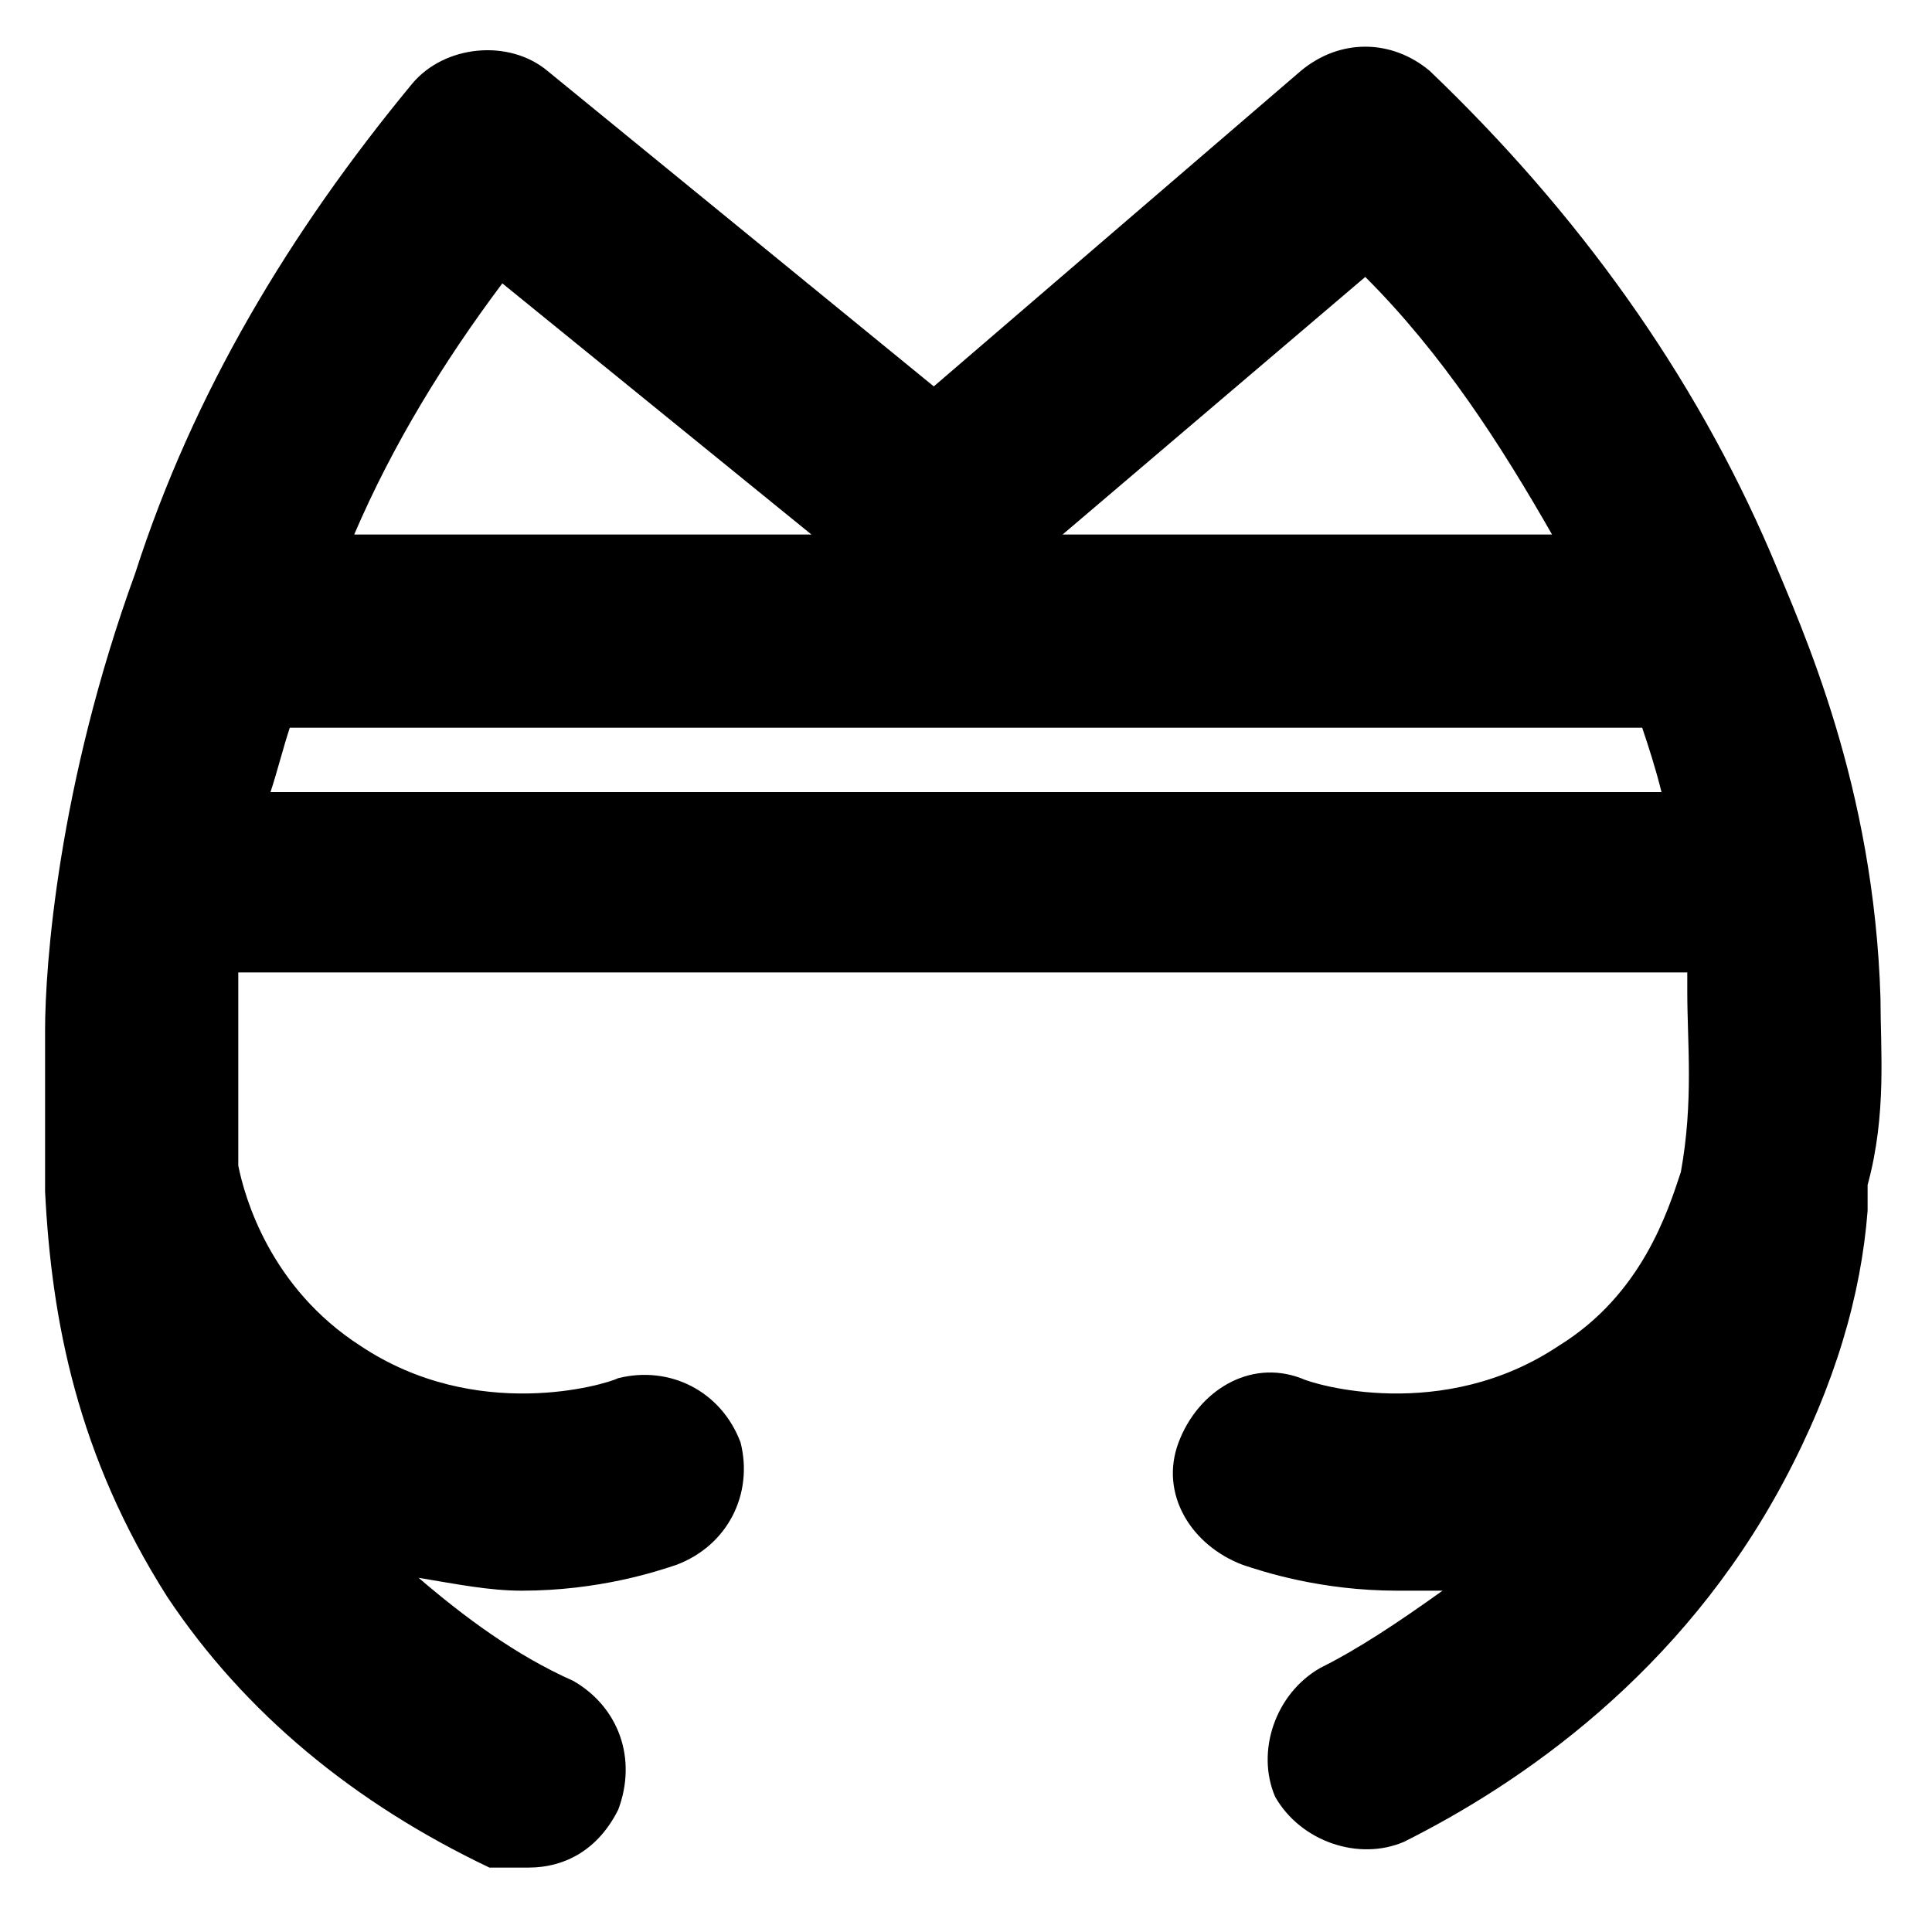<?xml version="1.0" encoding="utf-8"?>
<!-- Generator: Adobe Illustrator 22.0.0, SVG Export Plug-In . SVG Version: 6.00 Build 0)  -->
<svg version="1.1" id="Layer_1" xmlns="http://www.w3.org/2000/svg" xmlns:xlink="http://www.w3.org/1999/xlink" x="0px" y="0px"
	 viewBox="0 0 30 30" style="enable-background:new 0 0 30 30;" xml:space="preserve">
<style type="text/css">
	.st0{fill:none;}
</style>
<g>
	<path class="st0" d="M24.1,8.3c-0.8-1.4-1.8-2.8-2.9-4l-4.7,4H24.1z"/>
	<path class="st0" d="M12.6,8.3L7.8,4.4C6.9,5.6,6.1,6.9,5.5,8.3H12.6z"/>
	<path class="st0" d="M4.4,11.3c-0.1,0.3-0.2,0.7-0.3,1h21.5c-0.1-0.4-0.2-0.7-0.3-1H4.4z"/>
	<path d="M29.2,15.5c-0.1-3.3-1.2-5.7-1.7-6.9c-1.2-2.8-3-5.3-5.3-7.5c-0.6-0.5-1.4-0.5-2,0L14.5,6l-6-4.9C7.9,0.6,6.9,0.7,6.4,1.3
		C4.5,3.6,3,6.1,2.1,8.9C0.9,12.2,0.7,15,0.7,16c0,0.7,0,1.5,0,2.4c0,0,0,0.1,0,0.1c0.1,2,0.5,4.1,1.9,6.3c1.2,1.8,2.9,3.2,5,4.2
		C7.8,29,8,29,8.2,29c0.6,0,1.1-0.3,1.4-0.9c0.3-0.8,0-1.6-0.7-2c-0.9-0.4-1.7-1-2.4-1.6c0.6,0.1,1.1,0.2,1.6,0.2
		c1.2,0,2.1-0.3,2.4-0.4c0.8-0.3,1.2-1.1,1-1.9c-0.3-0.8-1.1-1.2-1.9-1c-0.2,0.1-2.2,0.7-4-0.5c-1.4-0.9-1.8-2.3-1.9-2.8
		c0-0.7,0-1.5,0-2.2c0-0.2,0-0.4,0-0.8h22.5c0,0.1,0,0.2,0,0.3c0,0.8,0.1,1.7-0.1,2.8c-0.2,0.6-0.6,1.9-1.9,2.7
		c-1.8,1.2-3.8,0.6-4,0.5c-0.8-0.3-1.6,0.2-1.9,1c-0.3,0.8,0.2,1.6,1,1.9c0.3,0.1,1.2,0.4,2.4,0.4c0.2,0,0.5,0,0.7,0
		c-0.7,0.5-1.3,0.9-1.9,1.2c-0.7,0.4-1,1.3-0.7,2c0.4,0.7,1.3,1,2,0.7c1.8-0.9,4.3-2.6,5.9-5.6c0.8-1.5,1.2-2.9,1.3-4.2
		c0,0,0-0.1,0-0.1c0-0.1,0-0.2,0-0.3C29.3,17.3,29.2,16.3,29.2,15.5z M21.2,4.3c1.2,1.2,2.1,2.6,2.9,4h-7.6L21.2,4.3z M7.8,4.4
		l4.8,3.9H5.5C6.1,6.9,6.9,5.6,7.8,4.4z M4.2,12.3c0.1-0.3,0.2-0.7,0.3-1h21c0.1,0.3,0.2,0.6,0.3,1H4.2z"/>
</g>
</svg>
